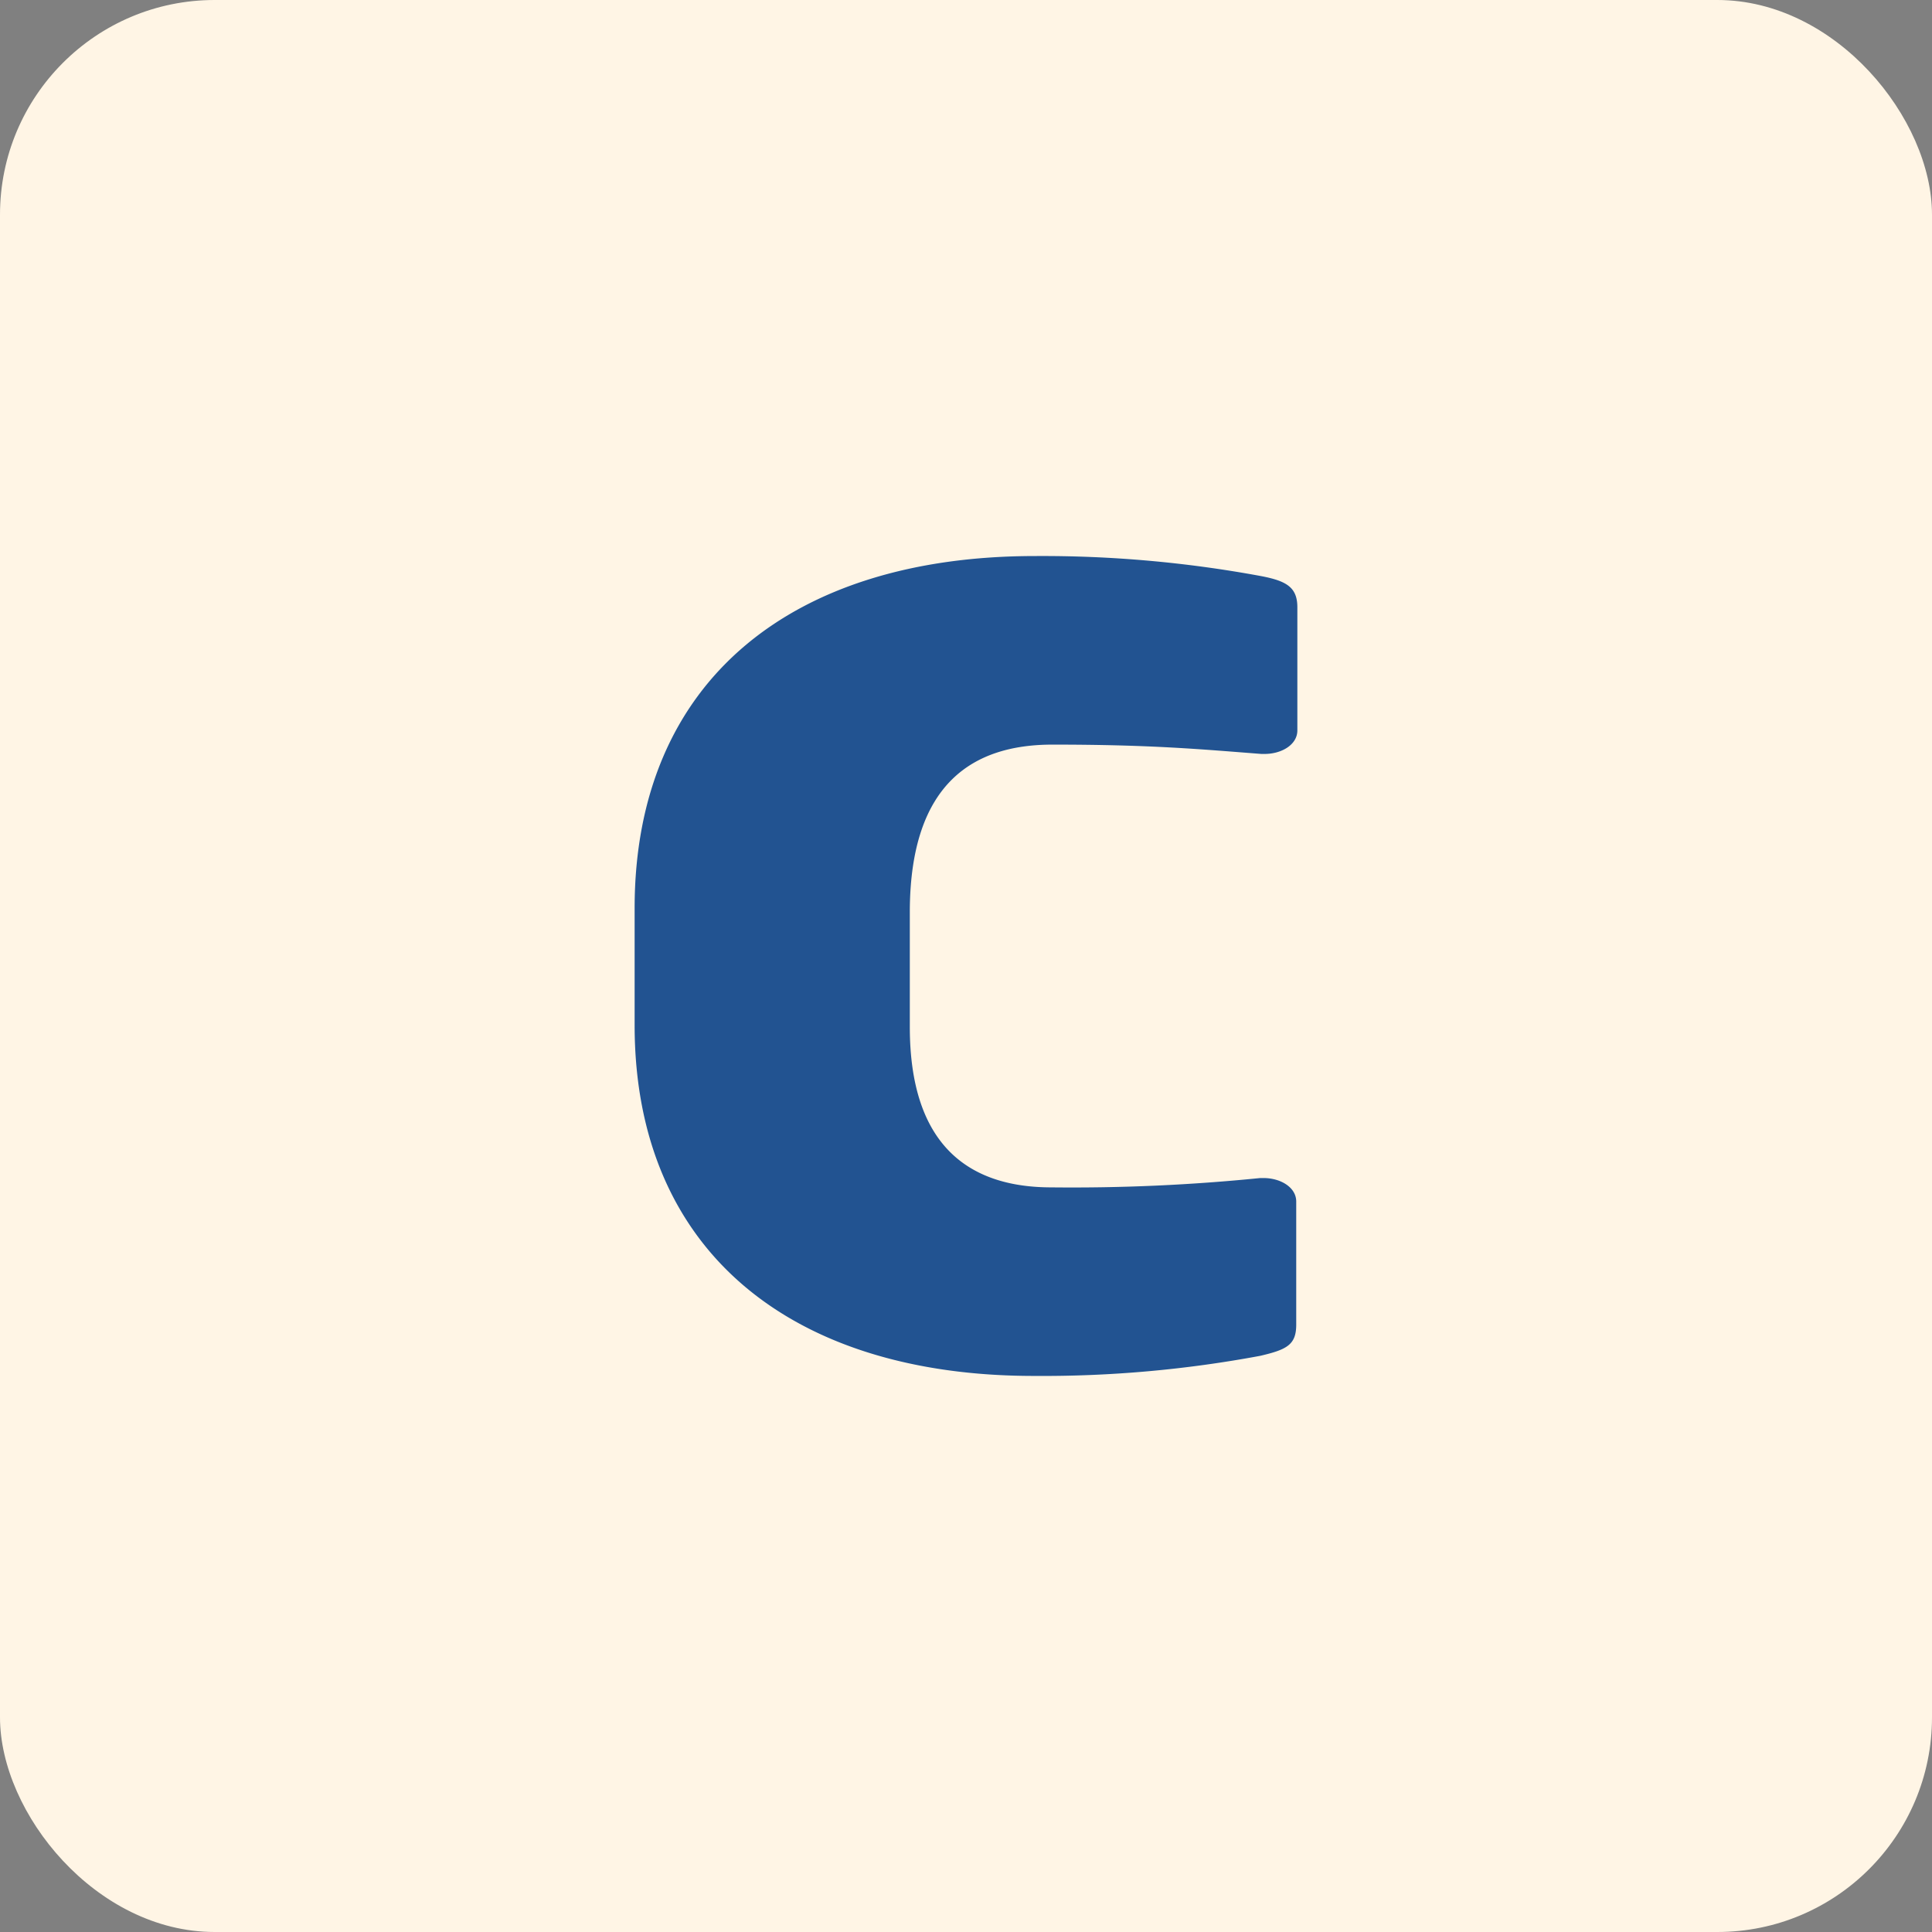 <svg xmlns="http://www.w3.org/2000/svg" width="108" height="108"><rect width="100%" height="100%" fill="#808080" stroke="none"/><g transform="translate(-1176 -731)"><rect width="108" height="108" fill="#fff5e5" rx="12" transform="translate(1176 731)"/><path fill="#225391" d="M1234.834 772.624c5.491 0 8.2.253 11.679.522h.174c.966 0 1.836-.522 1.836-1.314v-6.884c0-1.124-.618-1.472-2.011-1.741a67.1 67.1 0 0 0-12.66-1.124c-13.576 0-22.376 6.964-22.376 19.688v6.536c0 12.66 8.8 19.608 22.314 19.608a66.236 66.236 0 0 0 12.66-1.124c1.487-.348 2.01-.617 2.01-1.741v-6.884c0-.791-.87-1.313-1.835-1.313h-.174a104.907 104.907 0 0 1-11.679.522c-4.352 0-7.913-2.089-7.913-8.973v-6.536c.048-7.153 3.608-9.242 7.977-9.242"/></g></svg>
